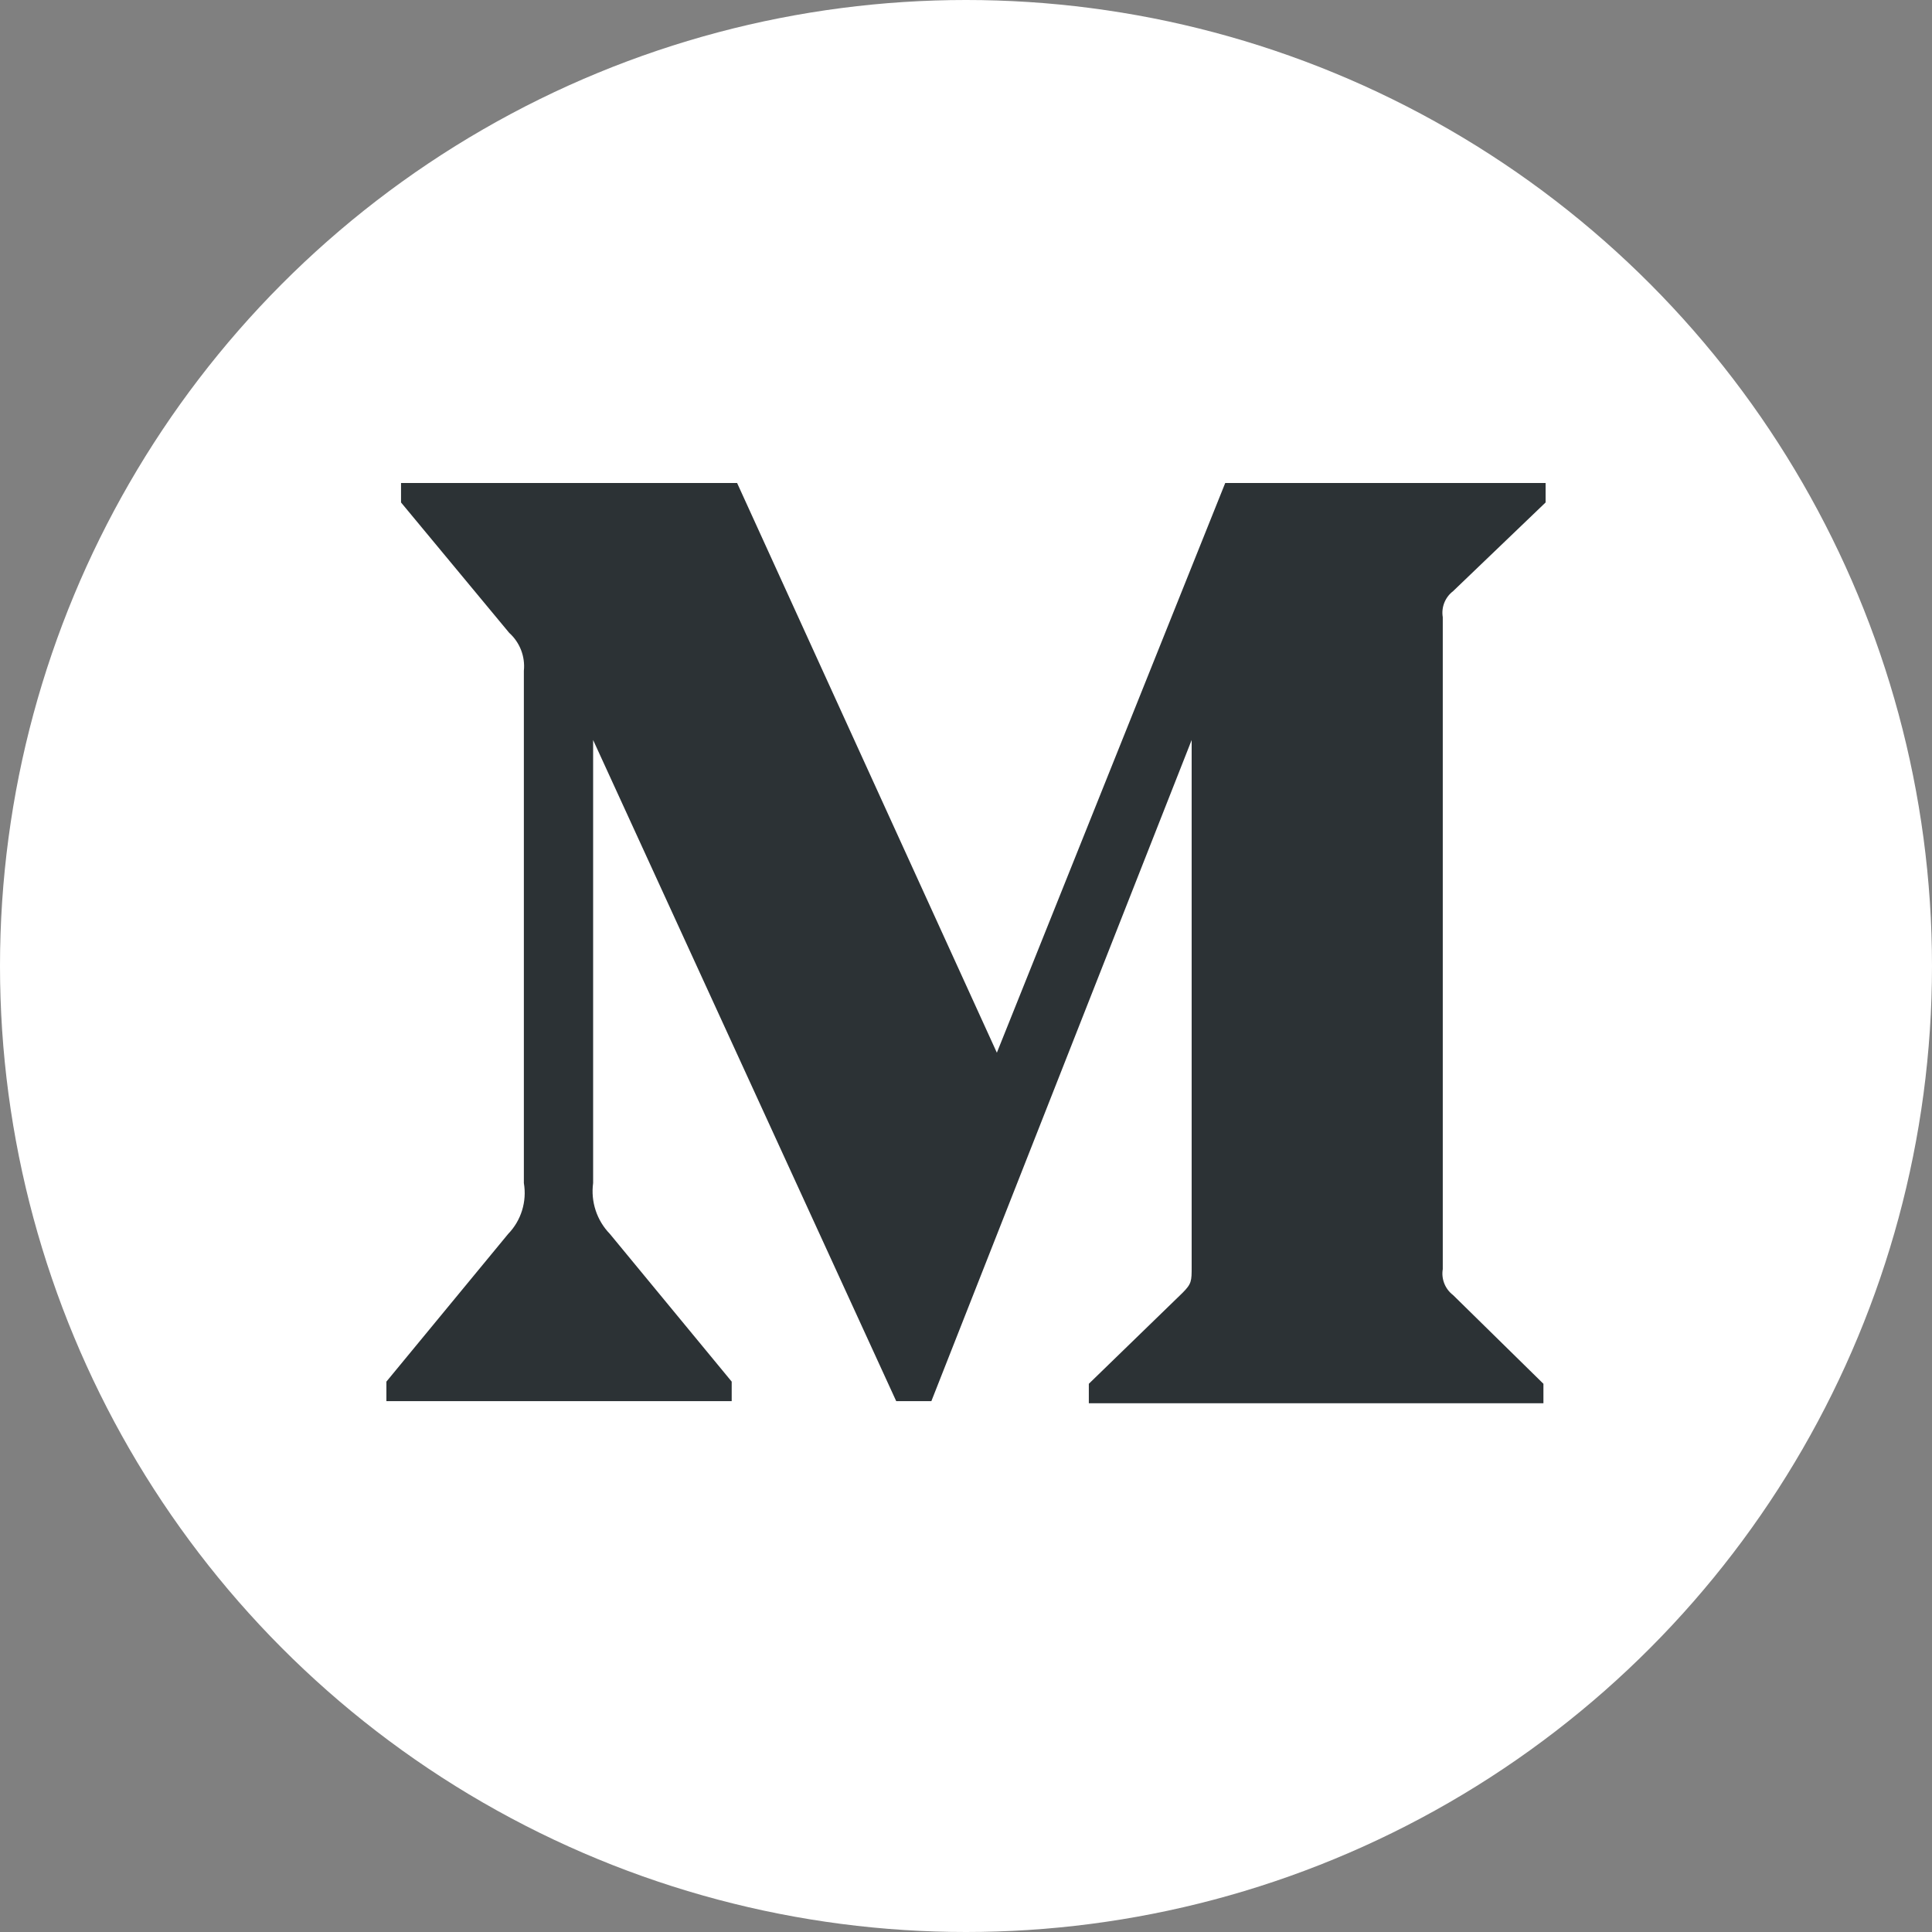 <svg width="40" height="40" viewBox="0 0 40 40" fill="none" xmlns="http://www.w3.org/2000/svg">
<rect x="0" y="0" width="40" height="40" fill="#808080" stroke="none"/>
<circle cx="20" cy="20" r="20" fill="white"/>
<path d="M10.846 13.887C10.876 13.592 10.763 13.301 10.543 13.103L8.303 10.403V10H15.261L20.639 21.795L25.367 10H32V10.403L30.084 12.24C29.919 12.366 29.837 12.573 29.871 12.778V26.276C29.837 26.48 29.919 26.687 30.084 26.813L31.955 28.65V29.053H22.543V28.65L24.482 26.768C24.672 26.578 24.672 26.522 24.672 26.231V15.321L19.283 29.009H18.555L12.28 15.321V24.494C12.228 24.88 12.356 25.268 12.627 25.547L15.149 28.605V29.009H8V28.605L10.521 25.547C10.791 25.268 10.911 24.877 10.846 24.494V13.887Z" fill="#2C3235"/>
</svg>
